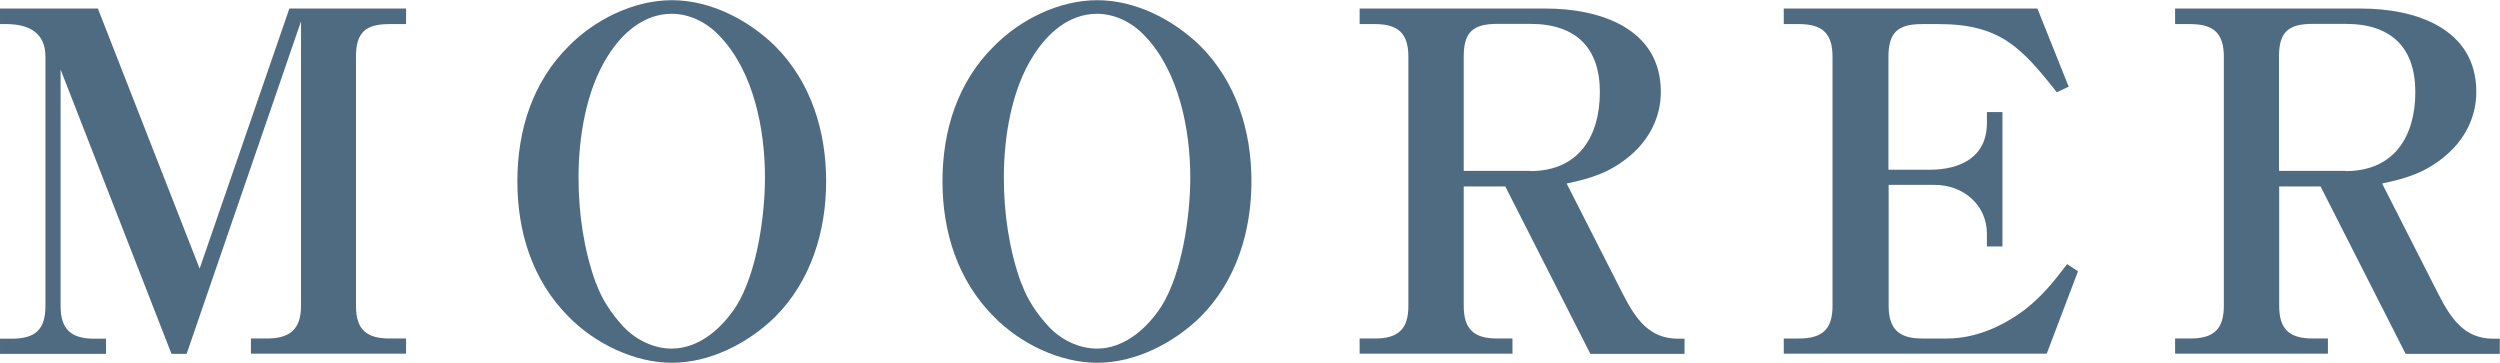 <svg viewBox="0 0 128.73 18.68" xmlns="http://www.w3.org/2000/svg"><g fill="#4f6b81"><path d="m3.12 3.58v12.18c0 1.19.54 1.68 1.73 1.68h.61v.78h-5.46v-.78h.61c1.19 0 1.73-.46 1.73-1.68v-12.84c0-1.27-.9-1.68-2.02-1.68h-.32v-.8h5.04l5.24 13.39 4.62-13.39h6.01v.8h-.85c-1.22 0-1.73.41-1.73 1.68v12.83c0 1.22.54 1.68 1.73 1.68h.85v.78h-7.99v-.78h.83c1.19 0 1.75-.49 1.75-1.68v-14.65l-5.89 17.12h-.78z"/><path d="m39.91 16.32c-1.39 1.36-3.36 2.36-5.31 2.36s-3.97-1-5.31-2.36c-1.88-1.88-2.65-4.38-2.65-6.99s.78-5.11 2.65-6.96c1.34-1.36 3.34-2.36 5.31-2.36s3.92 1 5.31 2.36c1.85 1.85 2.63 4.38 2.63 6.96s-.78 5.14-2.63 6.99zm-9.21-1.73c.29.83.8 1.58 1.41 2.24.63.66 1.53 1.12 2.48 1.12 1.41 0 2.58-1.05 3.31-2.17 1.07-1.7 1.49-4.65 1.49-6.65 0-2.46-.58-5.46-2.34-7.28-.63-.68-1.53-1.14-2.46-1.14-1.44 0-2.56 1-3.29 2.17-1.12 1.75-1.51 4.19-1.51 6.26 0 1.83.27 3.73.9 5.46z"/><path d="m61.81 16.32c-1.39 1.36-3.36 2.36-5.31 2.36s-3.97-1-5.31-2.36c-1.88-1.88-2.66-4.38-2.66-6.99s.78-5.11 2.66-6.96c1.34-1.36 3.34-2.36 5.31-2.36s3.92 1 5.31 2.36c1.85 1.85 2.63 4.38 2.63 6.96s-.78 5.14-2.63 6.99zm-9.21-1.73c.29.83.8 1.58 1.41 2.24.63.66 1.53 1.12 2.48 1.12 1.41 0 2.58-1.05 3.31-2.17 1.07-1.7 1.49-4.65 1.49-6.65 0-2.46-.59-5.46-2.34-7.28-.63-.68-1.53-1.14-2.46-1.14-1.44 0-2.56 1-3.29 2.17-1.12 1.75-1.51 4.19-1.51 6.26 0 1.83.27 3.73.9 5.46z"/><path d="m75.37 9.59v6.16c0 1.22.54 1.68 1.73 1.68h.78v.78h-7.87v-.78h.78c1.19 0 1.73-.46 1.73-1.68v-12.83c0-1.22-.54-1.68-1.73-1.68h-.78v-.8h9.59c2.75 0 5.92 1 5.92 4.29 0 1.32-.61 2.48-1.61 3.31-1.02.85-1.97 1.14-3.24 1.41l2.9 5.7c.63 1.22 1.32 2.29 2.83 2.29h.34v.78h-4.85l-4.38-8.62h-2.14zm3.43-.78c2.48 0 3.58-1.78 3.58-4.07s-1.24-3.51-3.58-3.51h-1.7c-1.24 0-1.73.41-1.73 1.68v5.89h3.43z"/><path d="m104.91.44 1.61 4.02-.61.29c-1.85-2.34-2.95-3.51-6.09-3.51h-.85c-1.22 0-1.73.41-1.73 1.68v5.82h2.12c1.56 0 2.95-.63 2.95-2.41v-.56h.8v6.92h-.8v-.66c0-1.44-1.17-2.51-2.7-2.51h-2.36v6.23c0 1.22.56 1.68 1.73 1.68h1.27c1.46 0 2.85-.61 4.02-1.49.92-.73 1.46-1.41 2.17-2.34l.56.37-1.61 4.24h-13.54v-.78h.78c1.19 0 1.73-.46 1.73-1.68v-12.83c0-1.22-.54-1.68-1.73-1.68h-.78v-.8h13.08z"/><path d="m117.36 9.59v6.16c0 1.22.54 1.68 1.73 1.68h.78v.78h-7.87v-.78h.78c1.19 0 1.73-.46 1.73-1.68v-12.83c0-1.22-.54-1.68-1.73-1.68h-.78v-.8h9.59c2.75 0 5.92 1 5.92 4.29 0 1.32-.61 2.48-1.61 3.31-1.02.85-1.97 1.14-3.24 1.41l2.9 5.7c.63 1.22 1.31 2.29 2.82 2.29h.34v.78h-4.85l-4.38-8.62h-2.14zm3.43-.78c2.48 0 3.58-1.78 3.58-4.07s-1.24-3.51-3.58-3.51h-1.71c-1.24 0-1.73.41-1.73 1.68v5.89h3.43z"/></g></svg>